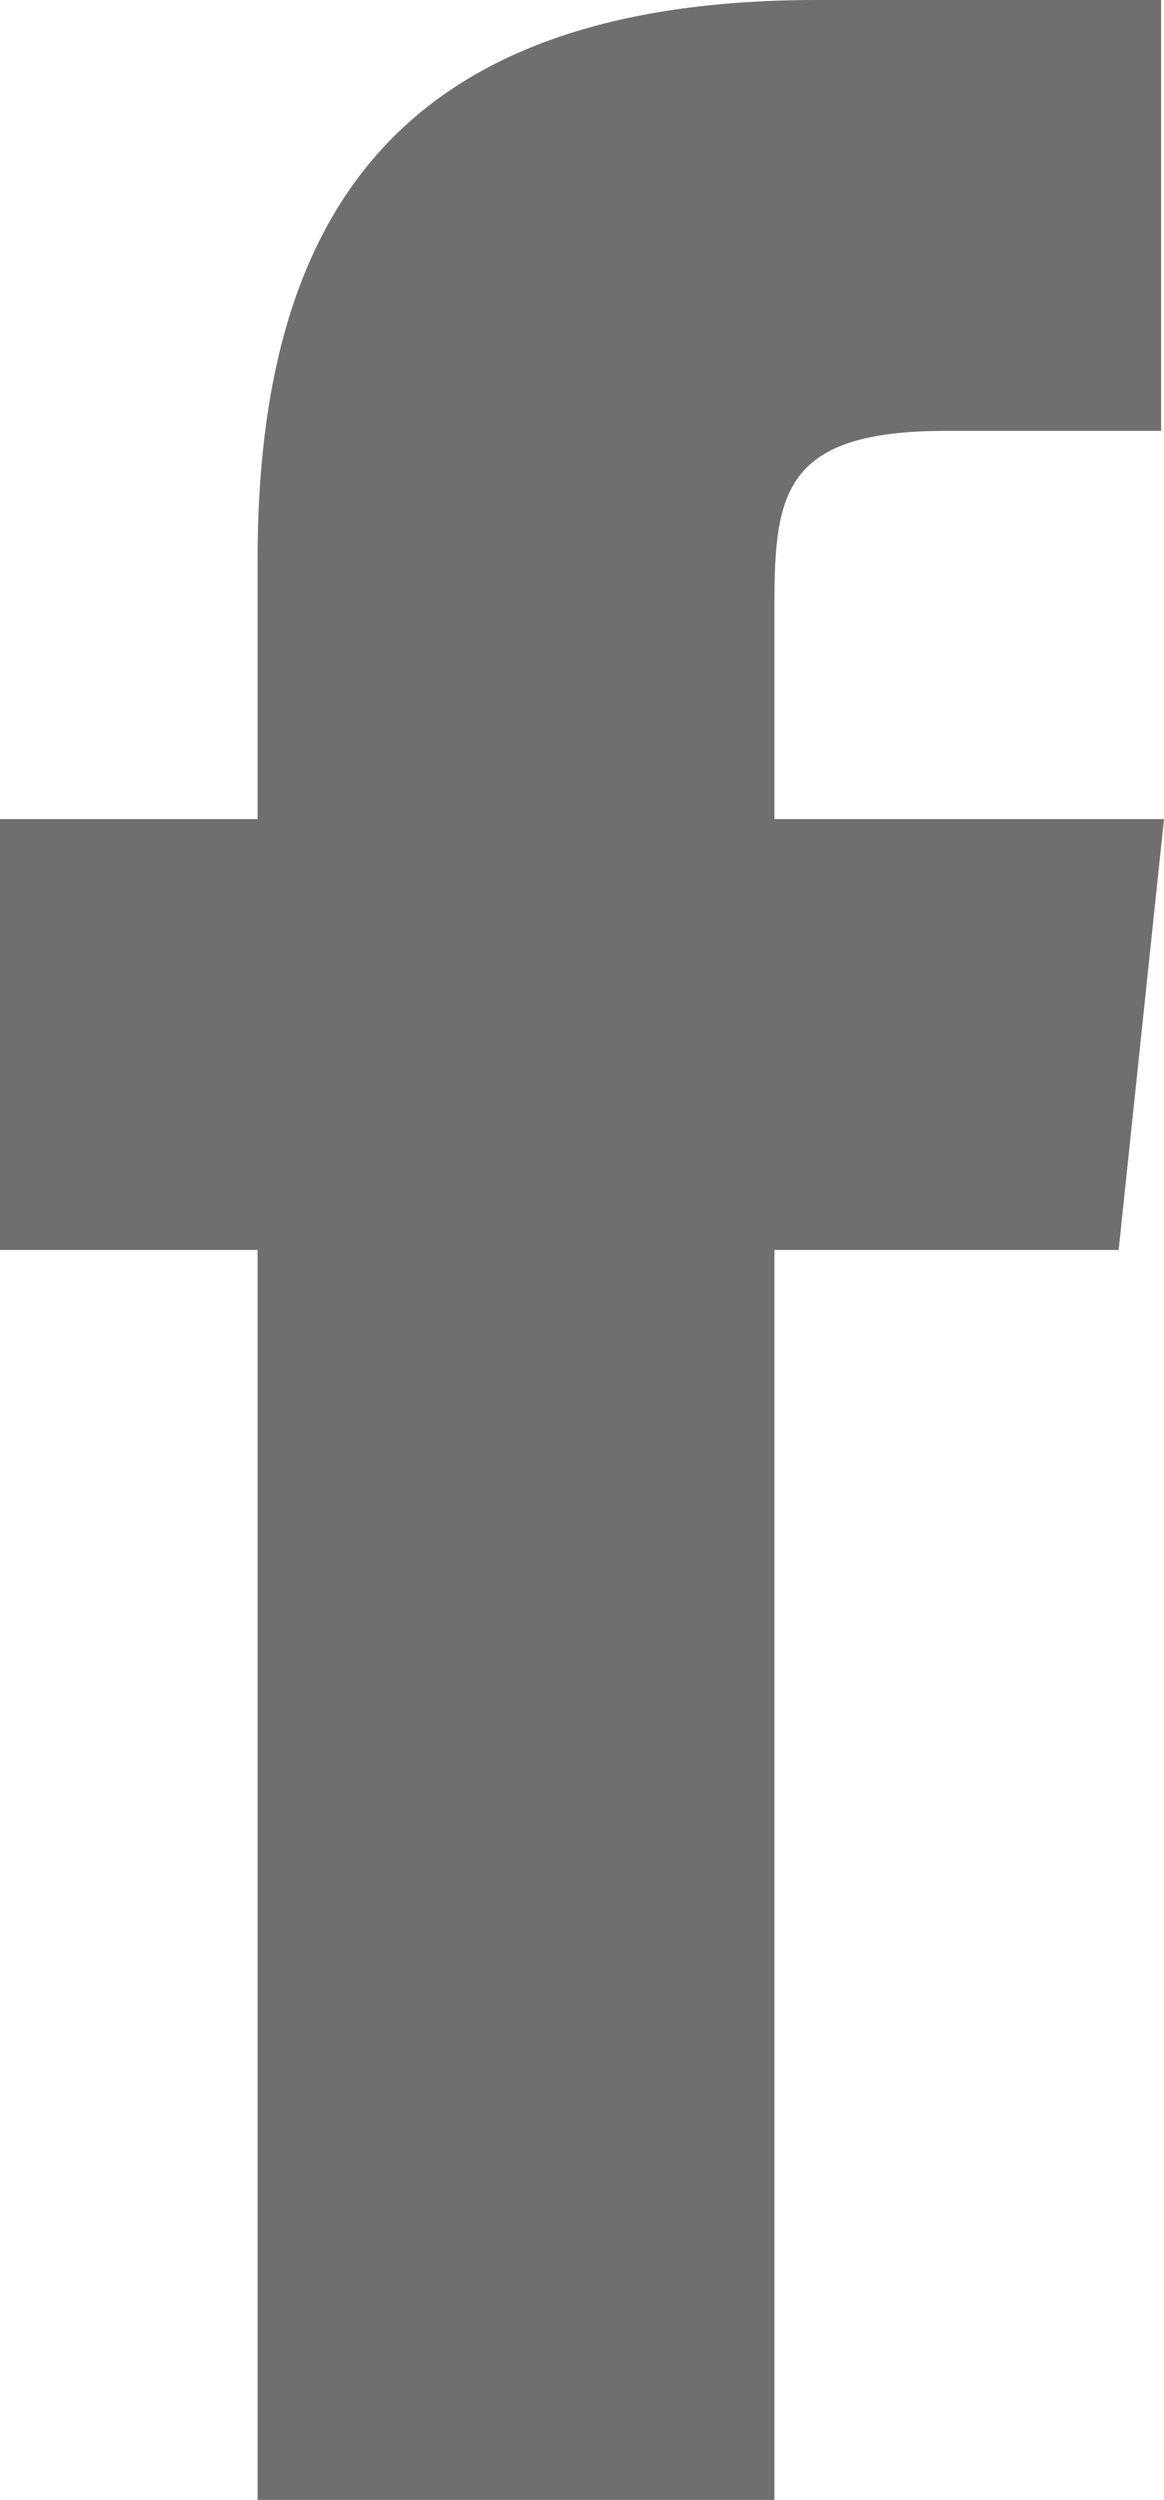 <svg id="facebook" xmlns="http://www.w3.org/2000/svg" width="11.65" height="25" viewBox="0 0 11.65 25">
  <path id="facebook-2" data-name="facebook" d="M16.189,8.191,15.735,12.5H12.29V25H7.117V12.5H4.539V8.191H7.117V5.6c0-3.5,1.457-5.6,5.6-5.6H16.16V4.309H14.005c-1.607,0-1.715.607-1.715,1.729V8.191h3.9Z" transform="translate(-4.539 0)" fill="#6f6f6f"/>
</svg>
